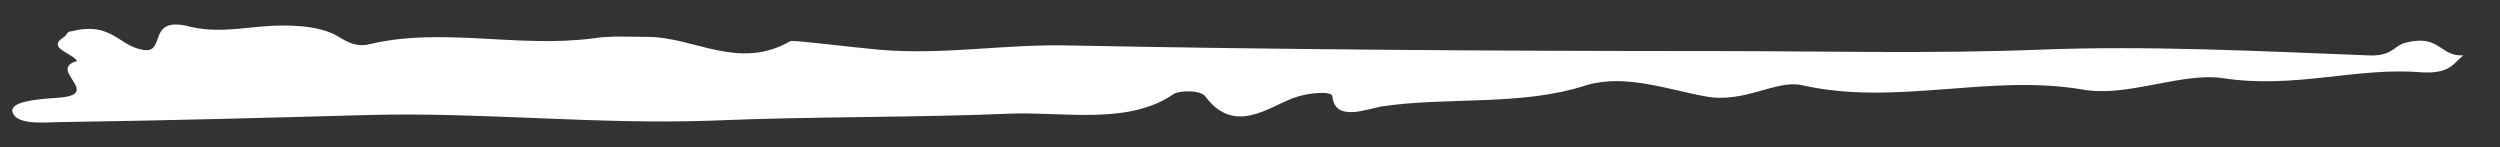 <svg width="51" height="3" viewBox="0 0 51 3" fill="none" xmlns="http://www.w3.org/2000/svg">
<rect x="0" y="0" width="51" height="3" fill="#333333" stroke="none"/>
<path d="M1.308 0.753C1.361 0.724 1.361 0.637 1.467 0.637C2.261 0.435 2.419 0.927 2.896 1.013C3.425 1.129 2.948 0.29 3.901 0.55C4.536 0.695 5.118 0.521 5.753 0.521C6.123 0.521 6.493 0.55 6.811 0.695C7.022 0.811 7.234 0.984 7.552 0.898C9.033 0.55 10.568 0.984 12.102 0.782C12.472 0.724 12.843 0.753 13.213 0.753C14.165 0.753 15.065 1.447 16.123 0.84C16.176 0.811 17.287 0.956 17.922 1.013C19.245 1.129 20.462 0.898 21.784 0.927C26.176 1.013 30.62 1.042 35.012 1.042C37.181 1.042 39.403 1.1 41.626 1.013C43.795 0.927 46.07 1.042 48.292 1.129C48.821 1.158 48.821 0.927 49.086 0.869C49.774 0.695 49.774 1.158 50.25 1.129C50.038 1.303 49.985 1.505 49.403 1.476C48.081 1.361 46.811 1.824 45.329 1.592C44.483 1.476 43.372 1.997 42.472 1.824C40.568 1.505 38.663 2.171 36.758 1.737C36.229 1.621 35.594 2.113 34.8 1.968C34.007 1.824 33.16 1.505 32.366 1.737C31.044 2.171 29.562 1.968 28.186 2.171C27.869 2.229 27.234 2.489 27.181 1.968C27.181 1.853 26.705 1.882 26.388 1.997C25.858 2.2 25.171 2.75 24.589 1.968C24.483 1.824 24.059 1.853 23.954 1.91C23.054 2.547 21.732 2.287 20.673 2.316C18.663 2.402 16.599 2.373 14.536 2.46C12.208 2.547 9.88 2.287 7.552 2.345C5.488 2.402 3.372 2.46 1.308 2.489C0.938 2.489 0.303 2.576 0.25 2.258C0.25 2.084 0.673 2.026 1.149 1.997C2.155 1.939 0.938 1.419 1.573 1.245C1.467 1.071 0.938 0.984 1.308 0.753Z" fill="white"/>
</svg>
